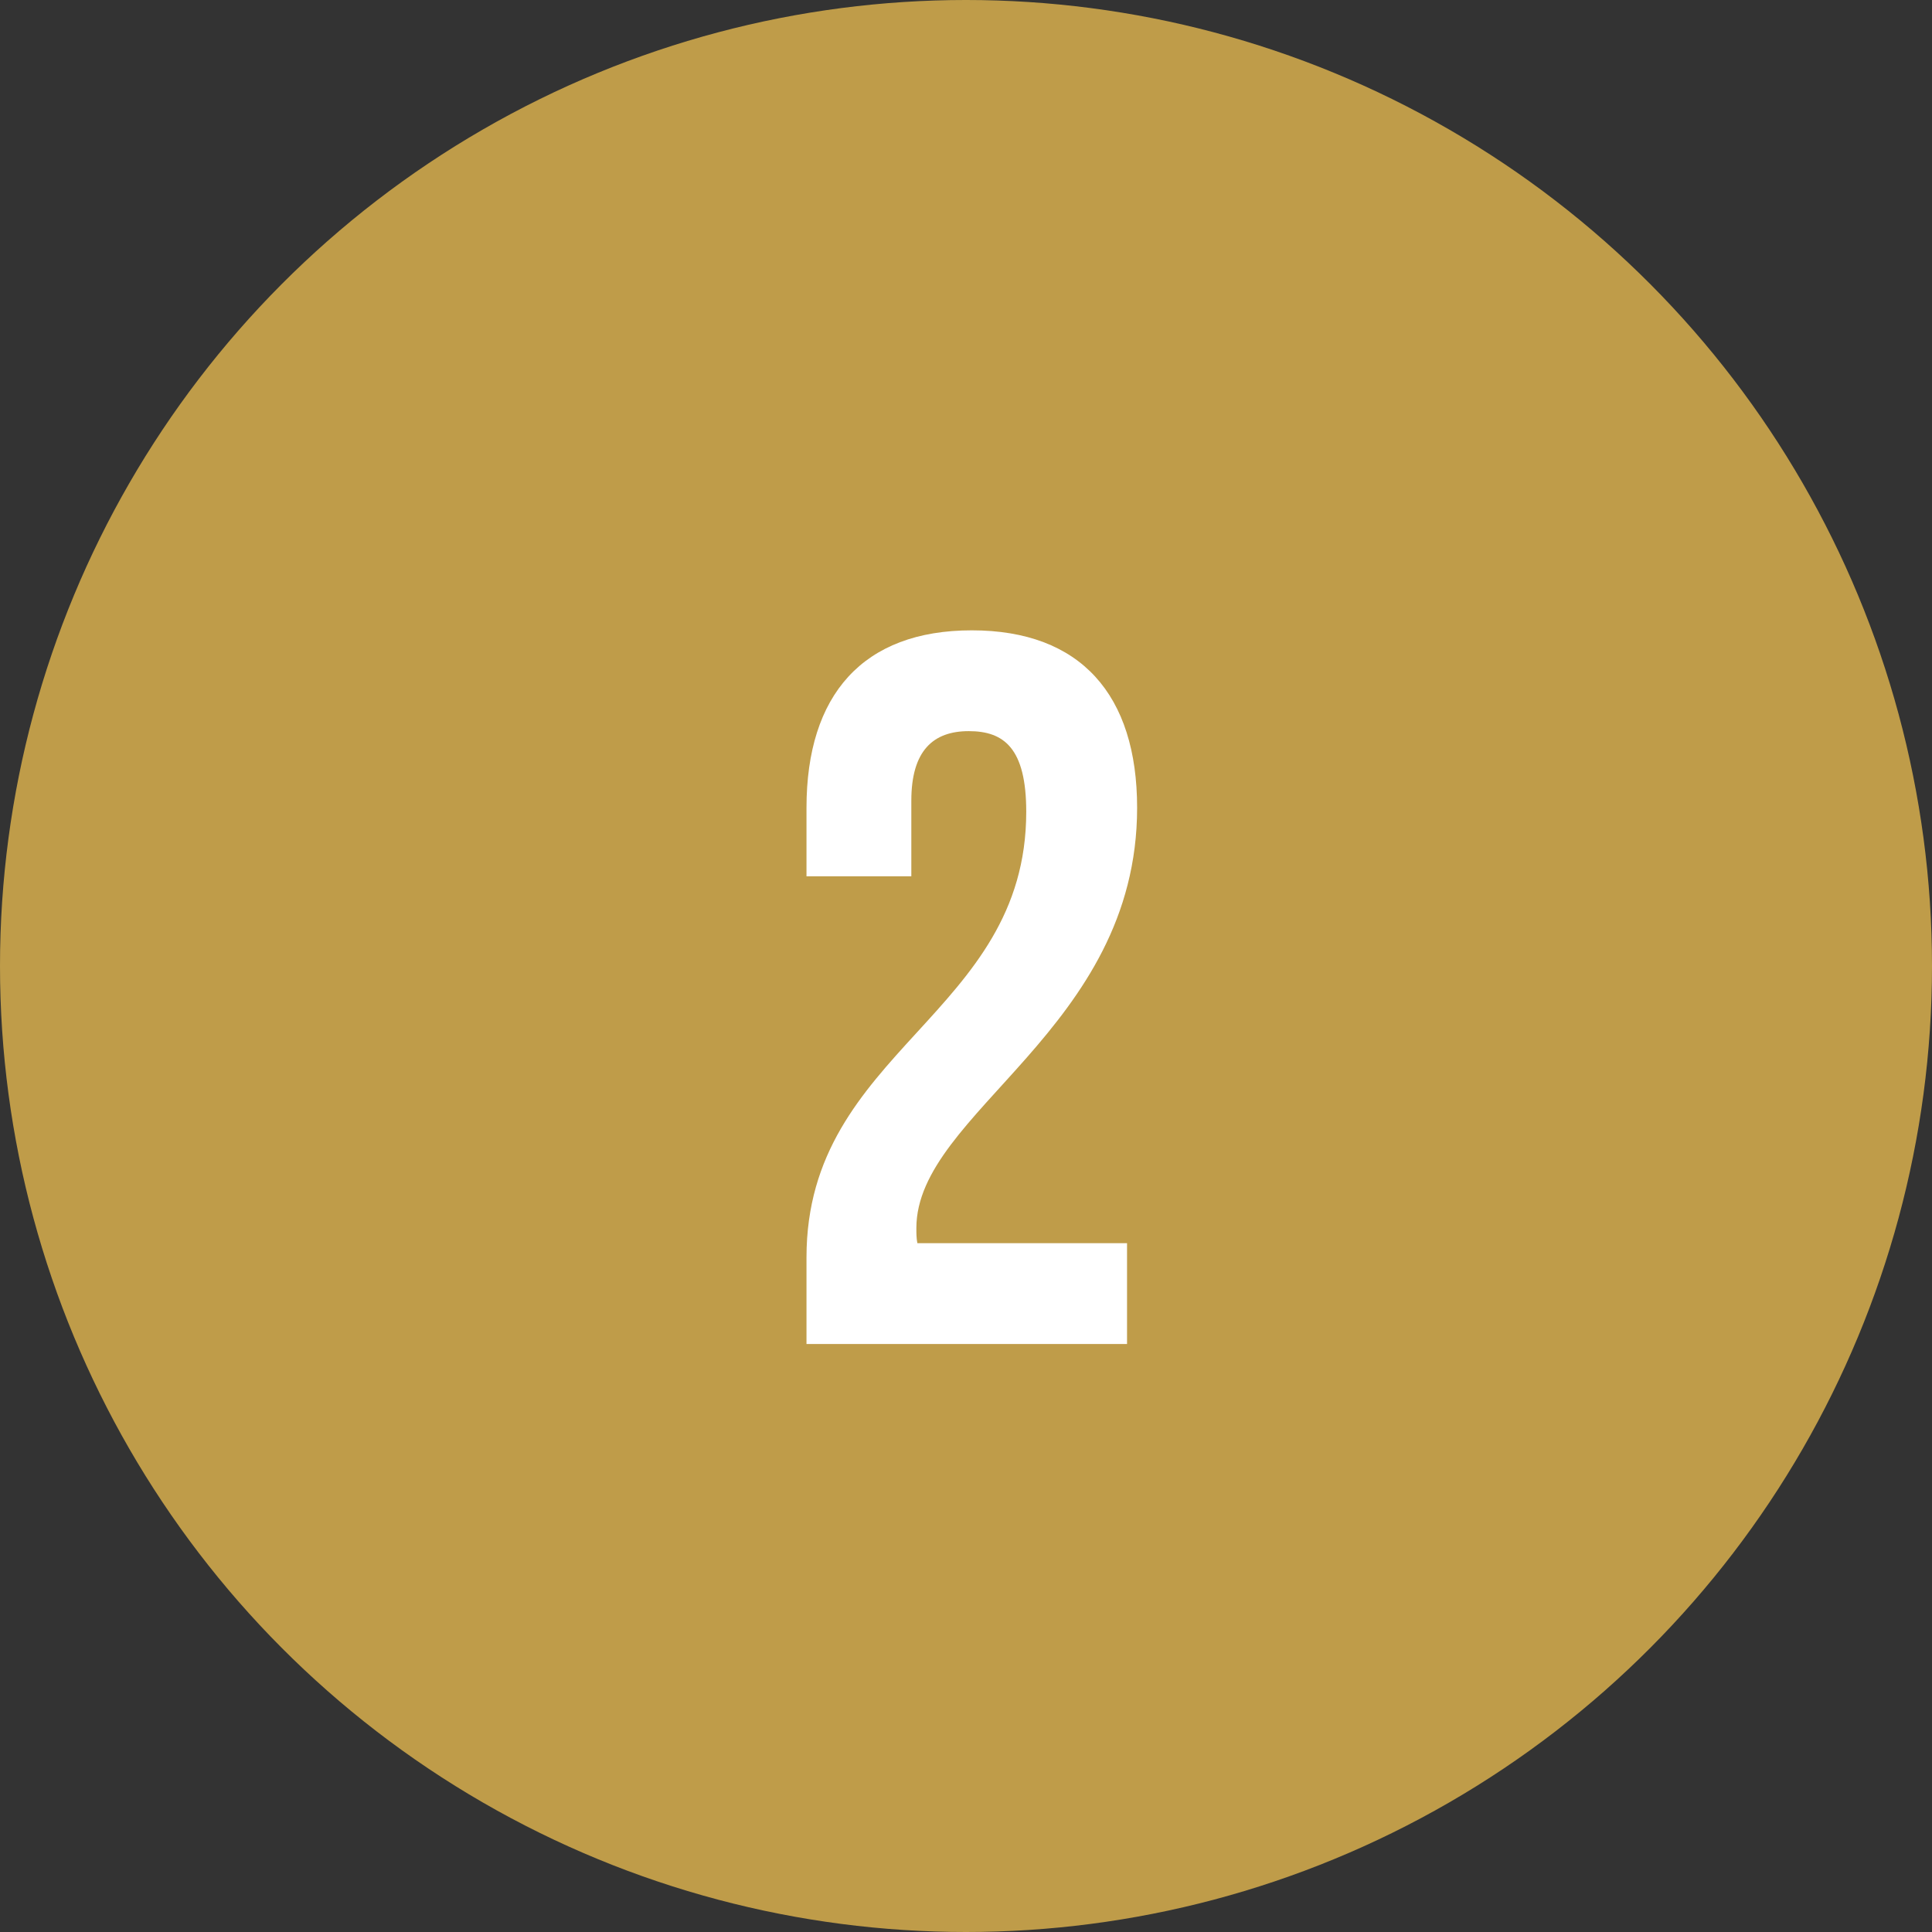 <?xml version="1.0" encoding="UTF-8"?> <svg xmlns="http://www.w3.org/2000/svg" width="184" height="184" viewBox="0 0 184 184" fill="none"><rect x="0" y="0" width="184" height="184" fill="#333333" stroke="none"/> <circle cx="92" cy="92" r="92" fill="#BF9C49"></circle> <path d="M97.737 77.312C97.737 96.704 76.809 99.968 76.809 119.744V128H107.337V118.4H87.369C87.273 117.92 87.273 117.44 87.273 116.96C87.273 105.92 108.297 98.048 108.297 76.928C108.297 66.176 102.921 60.032 92.553 60.032C82.185 60.032 76.809 66.176 76.809 76.928V83.456H86.793V76.256C86.793 71.456 88.905 69.632 92.265 69.632C95.625 69.632 97.737 71.264 97.737 77.312Z" fill="white"></path> </svg> 
